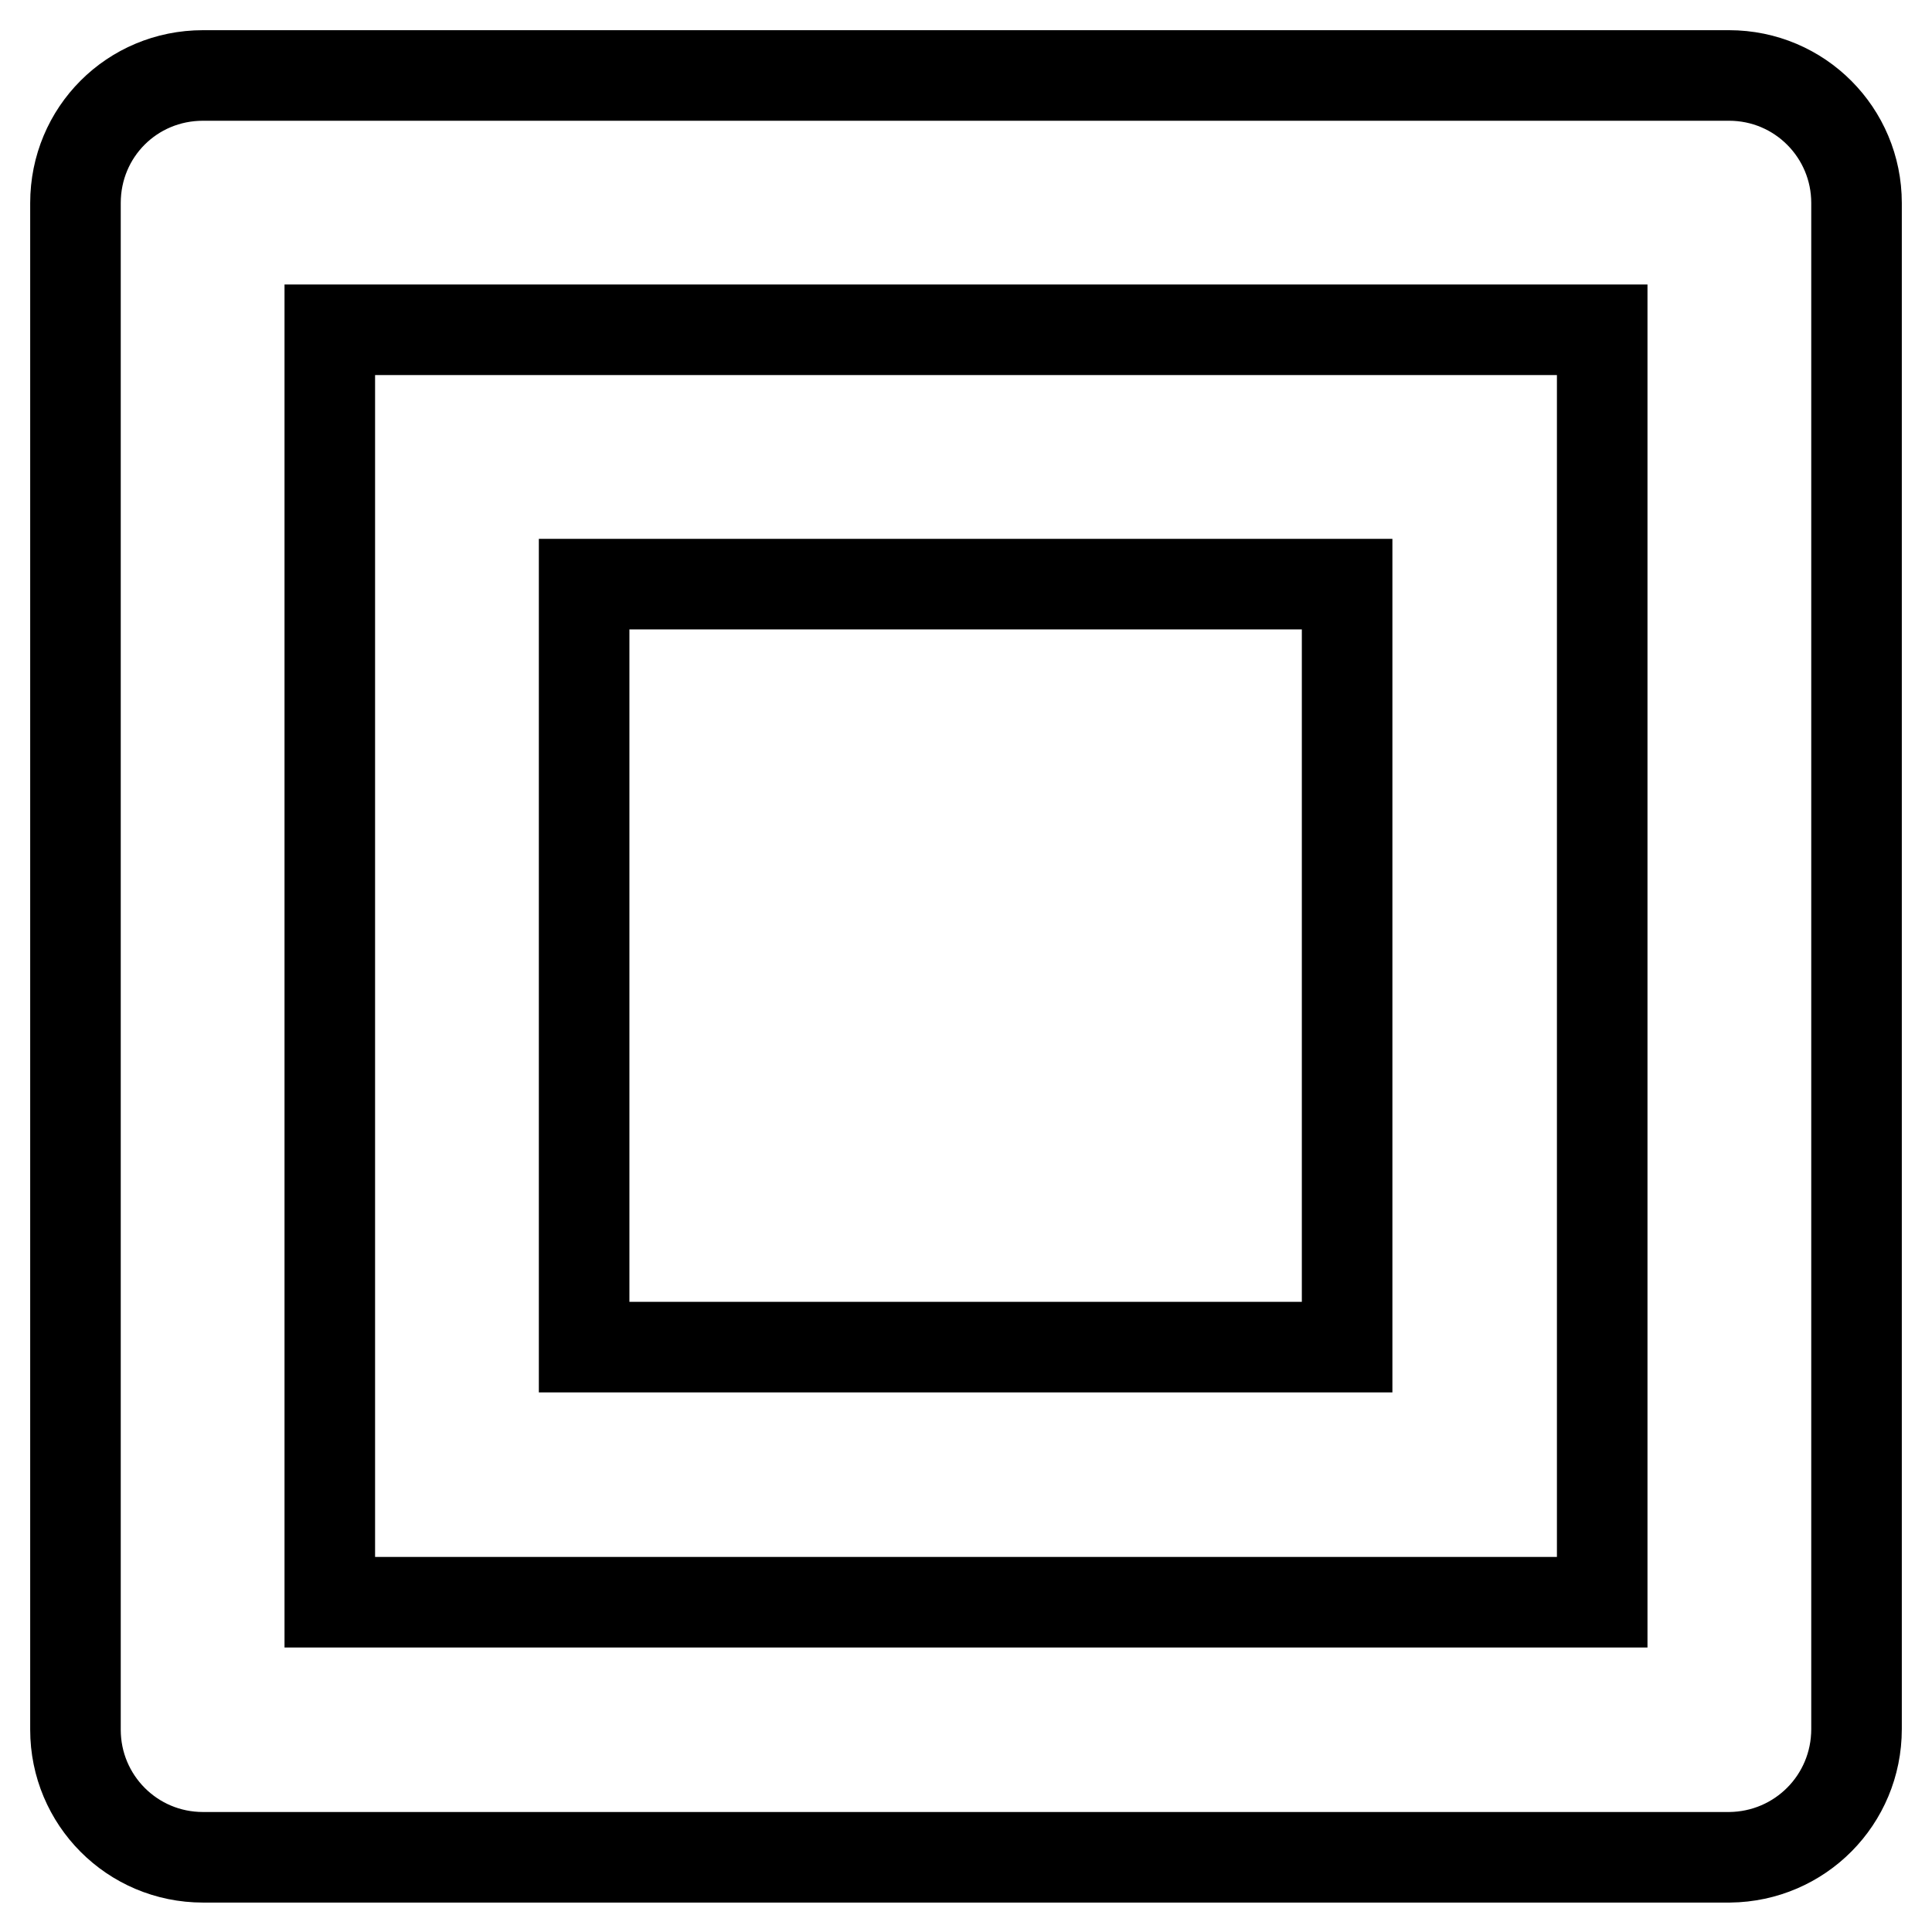 <?xml version="1.0" encoding="utf-8"?>
<!-- Svg Vector Icons : http://www.onlinewebfonts.com/icon -->
<!DOCTYPE svg PUBLIC "-//W3C//DTD SVG 1.1//EN" "http://www.w3.org/Graphics/SVG/1.1/DTD/svg11.dtd">
<svg version="1.1" xmlns="http://www.w3.org/2000/svg" xmlns:xlink="http://www.w3.org/1999/xlink" x="0px" y="0px" viewBox="0 0 256 256" enable-background="new 0 0 256 256" xml:space="preserve">
<g> <path stroke-width="12" fill-opacity="0" stroke="#000000"  d="M246,229.1V26.9c0-9.3-7.5-16.9-16.9-16.9l0,0H26.9C17.5,10,10,17.5,10,26.9l0,0v202.3 c0,9.3,7.5,16.9,16.9,16.9l0,0h202.3C238.5,246,246,238.5,246,229.1L246,229.1z M212.3,212.3H43.7V43.7h168.6V212.3L212.3,212.3z" /> <path stroke-width="12" fill-opacity="0" stroke="#000000"  d="M77.4,77.4h101.1v101.1H77.4V77.4z"/></g>
</svg>